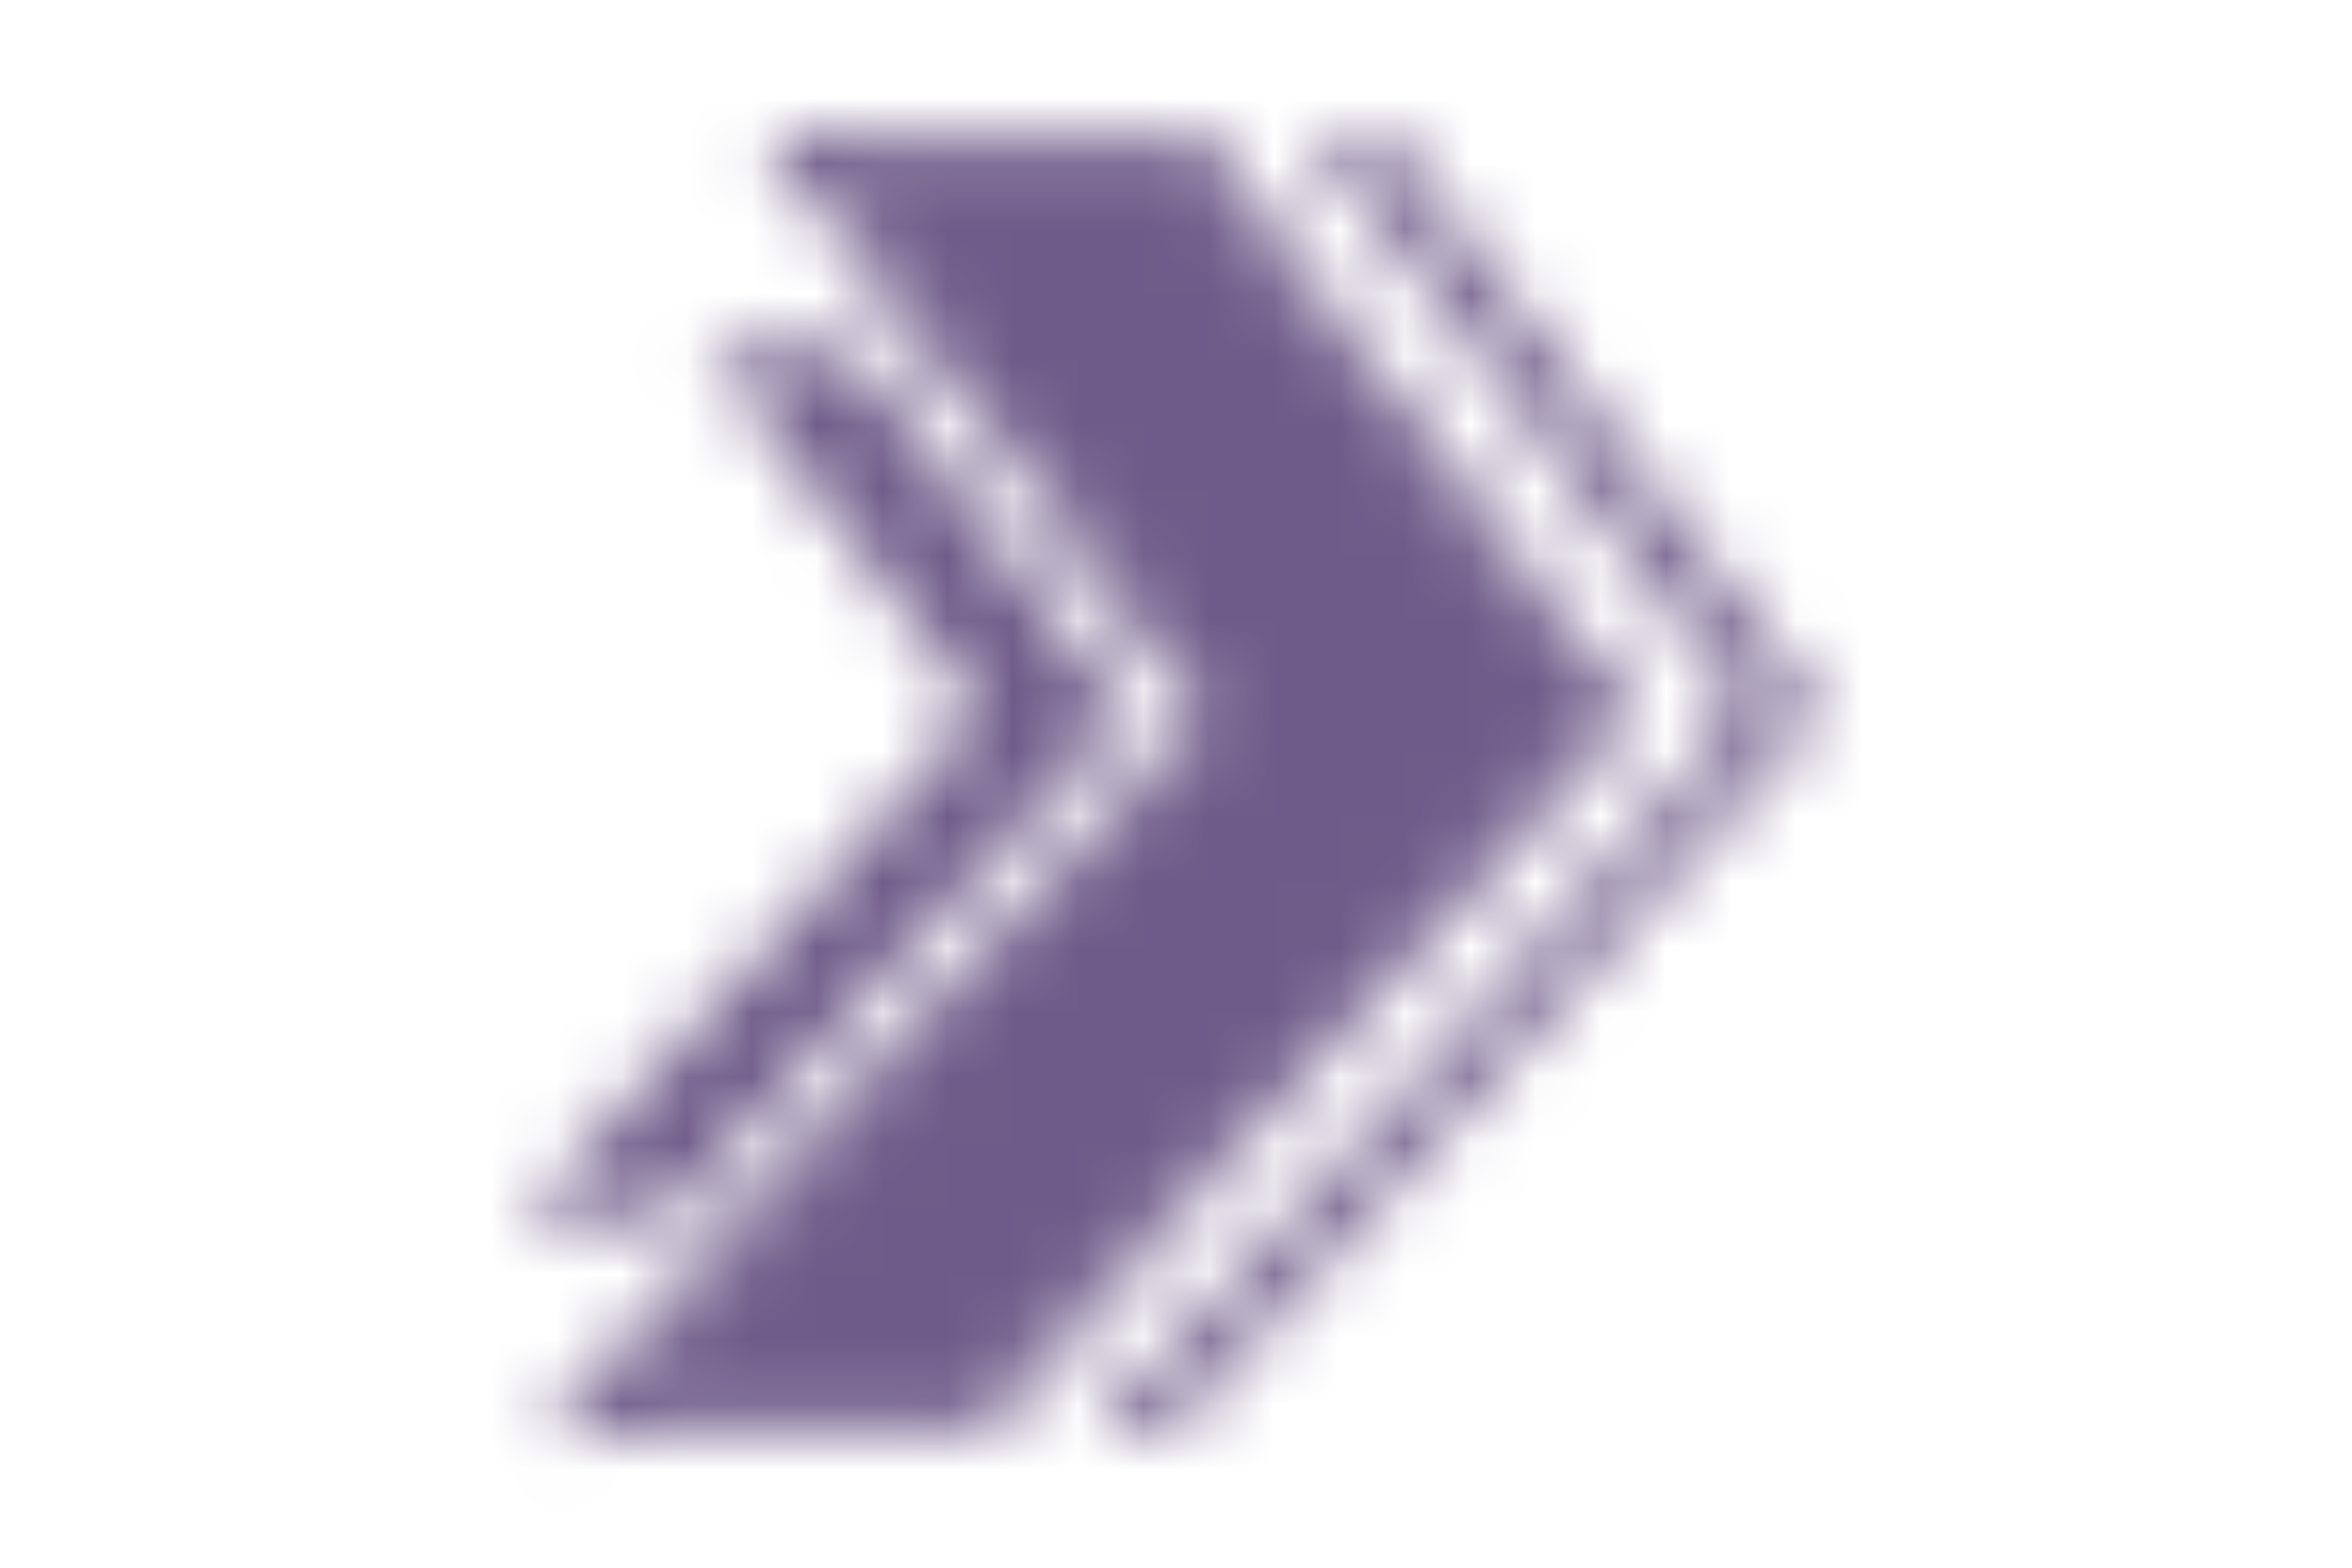 <svg fill="none" xmlns="http://www.w3.org/2000/svg" viewBox="0 0 36 24"><g clip-path="url(#a)"><mask id="d" style="mask-type:alpha" maskUnits="userSpaceOnUse" x="6" y="0" width="24" height="24"><path d="m8.943 21.722 9.583-10.647.152-.17-.137-.183-6.333-8.444h5.972l6.447 8.595-9.765 10.85h-5.92Z" fill="url(#b)" stroke="url(#c)" stroke-width=".556"/><path d="m16.736 22 10-11.111L20.07 2h1.11l6.667 8.889-10 11.111h-1.11Z" fill="#fff"/><path d="m7.986 18.667 7-7.778-4.167-5.556h2.223l4.166 5.556-7 7.778H7.986Z" fill="#F60736"/></mask><g mask="url(#d)"><path fill="#6F5B89" d="M6 0h24v24H6z"/></g></g><defs><linearGradient id="b" x1="16.281" y1="1.896" x2="16.281" y2="22.373" gradientUnits="userSpaceOnUse"><stop offset=".098" stop-color="#FF5C7D"/><stop offset="1" stop-color="#C20A2F"/></linearGradient><linearGradient id="c" x1="16.281" y1="1.896" x2="16.281" y2="22.373" gradientUnits="userSpaceOnUse"><stop stop-color="#FFADBD"/><stop offset="1" stop-color="#F90939"/></linearGradient><clipPath id="a"><path fill="#fff" transform="translate(6)" d="M0 0h24v24H0z"/></clipPath></defs></svg>